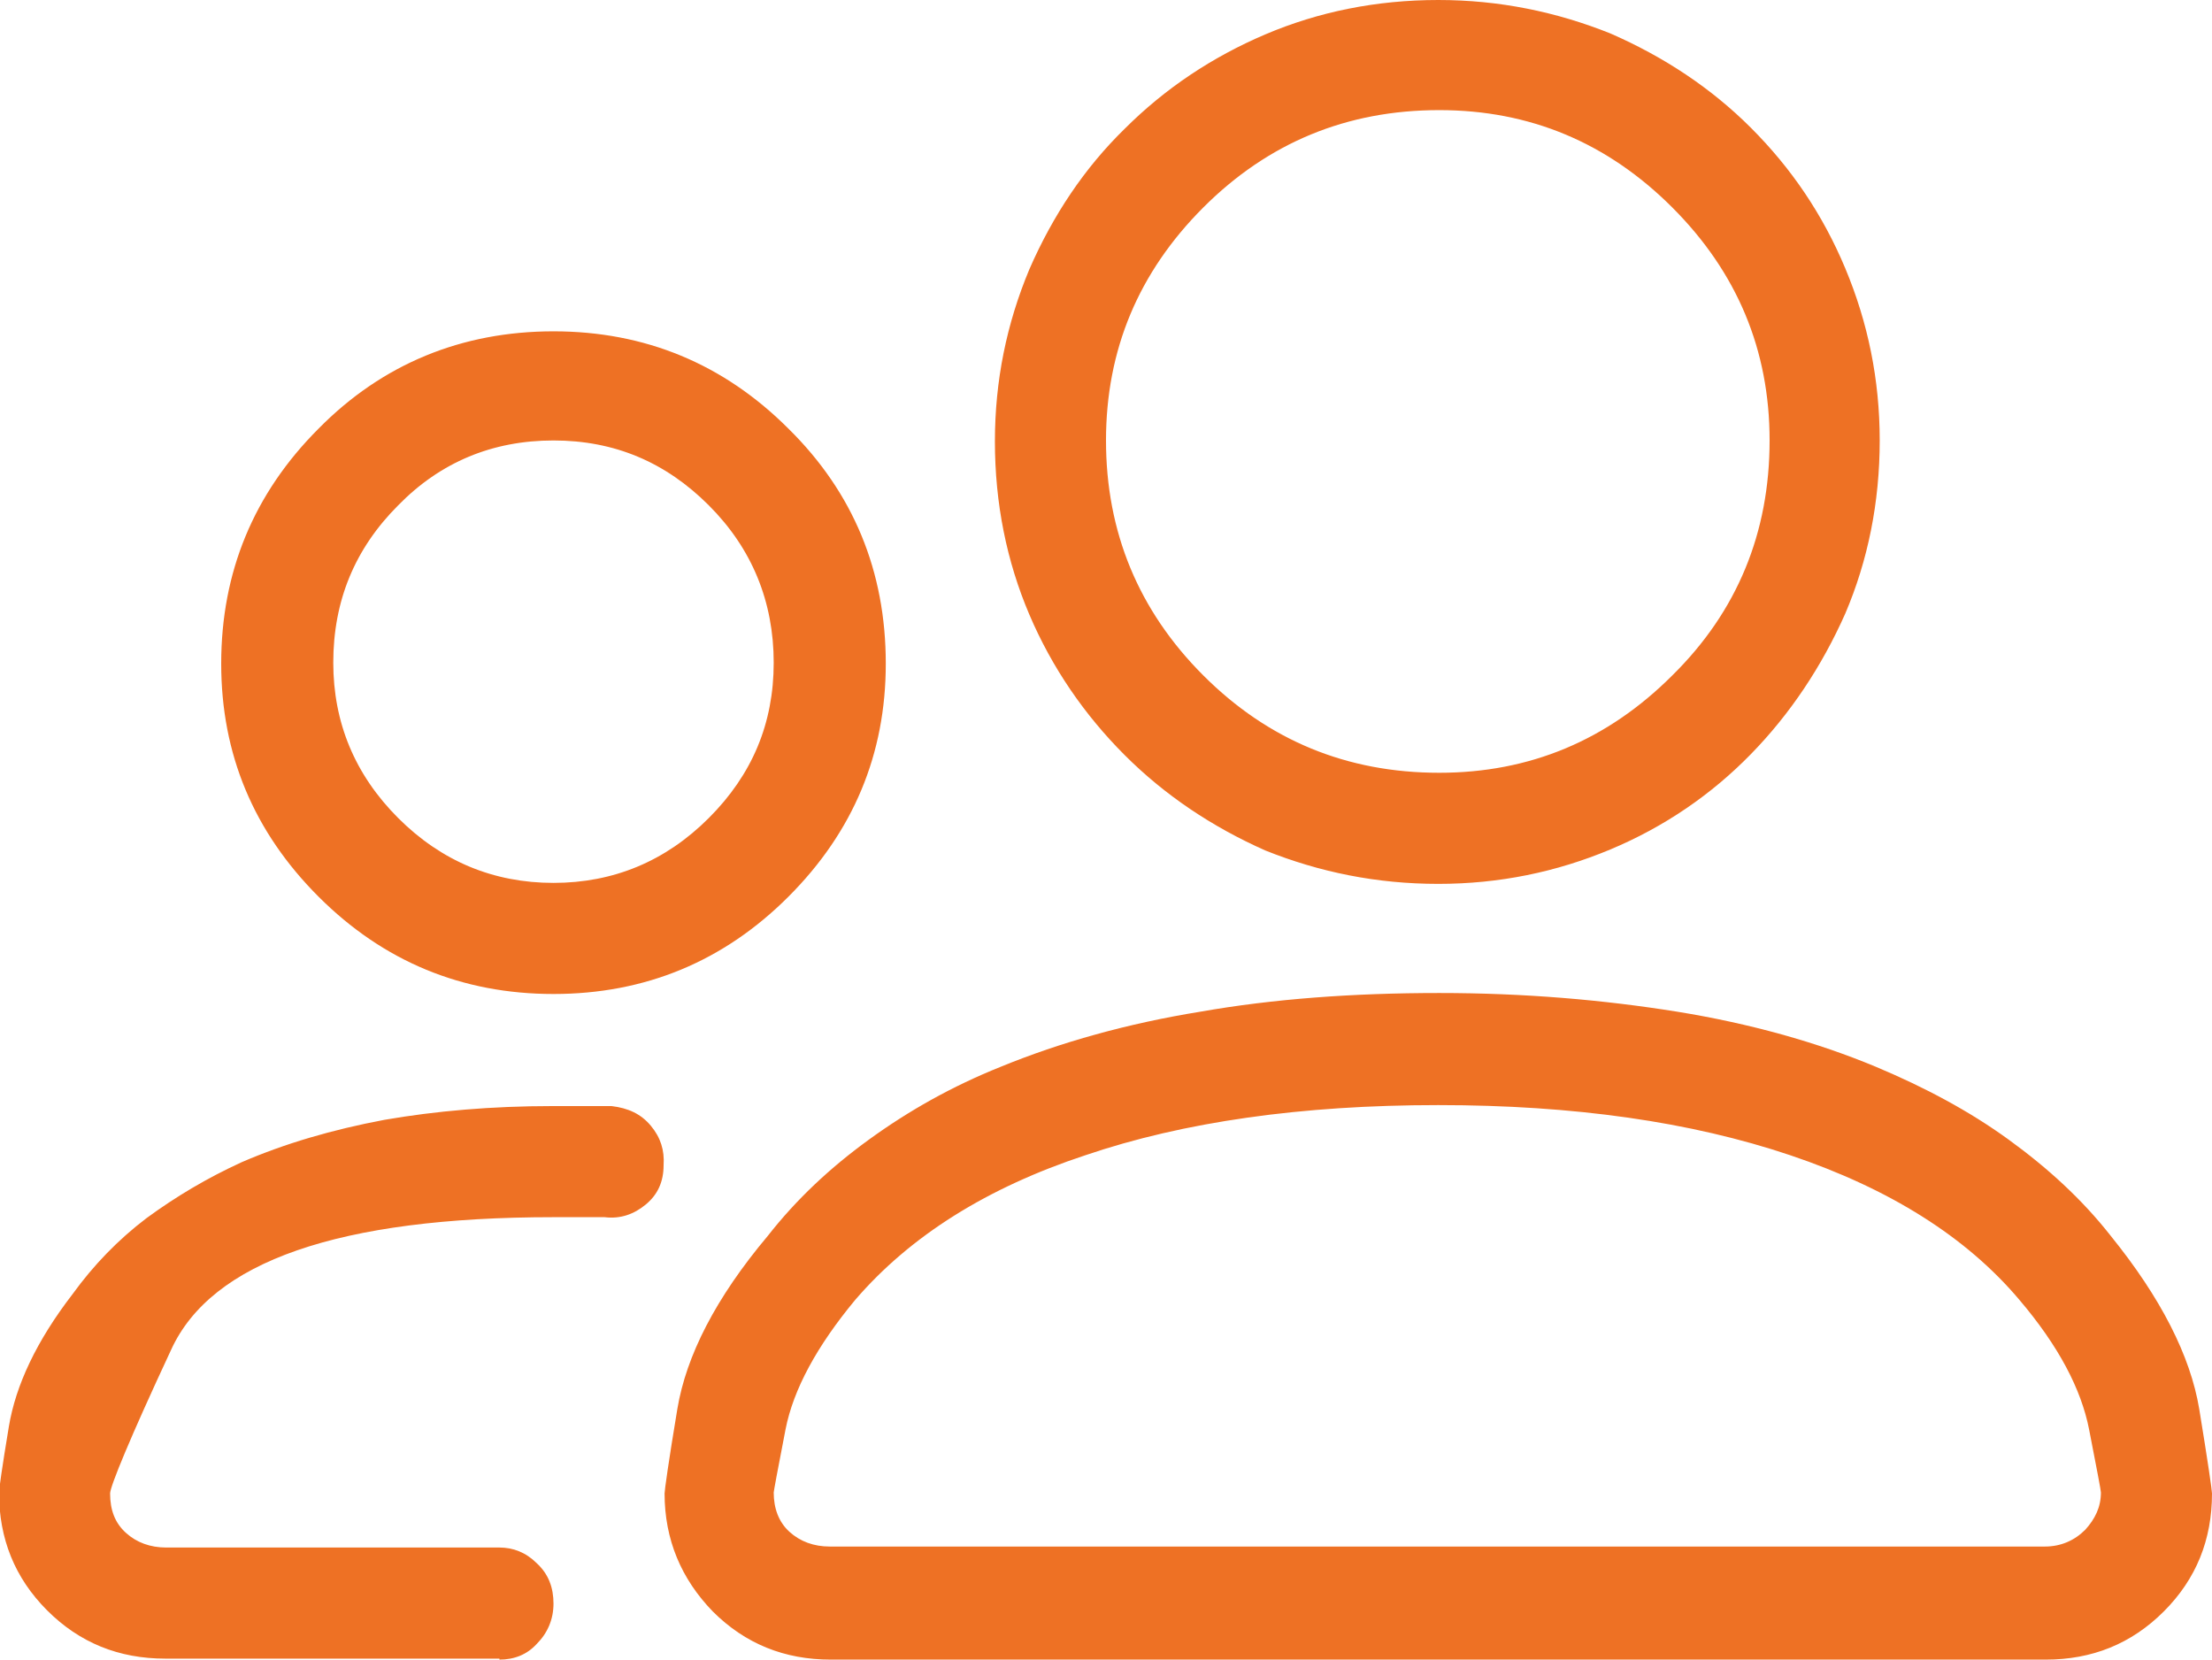 <?xml version="1.0" encoding="utf-8"?>
<!-- Generator: Adobe Illustrator 27.9.6, SVG Export Plug-In . SVG Version: 9.03 Build 54986)  -->
<svg version="1.1" id="Warstwa_1" xmlns="http://www.w3.org/2000/svg" xmlns:xlink="http://www.w3.org/1999/xlink" x="0px" y="0px"
	 viewBox="0 0 225 168.8" style="enable-background:new 0 0 225 168.8;" xml:space="preserve">
<style type="text/css">
	.st0{fill:#EE7124;}
</style>
<g>
	<path class="st0" d="M56.3,44.8c6.2,0,11.4,2.2,15.8,6.6c4.4,4.4,6.6,9.8,6.6,16c0,6.2-2.2,11.4-6.6,15.8
		c-4.4,4.4-9.7,6.6-15.8,6.6s-11.4-2.2-15.8-6.6c-4.4-4.4-6.6-9.7-6.6-15.8c0-6.3,2.2-11.6,6.6-16C44.8,47,50.1,44.8,56.3,44.8
		 M80.2,91.2c6.6-6.6,9.9-14.5,9.9-23.7c0-9.4-3.3-17.4-9.9-23.9c-6.6-6.6-14.6-9.9-23.9-9.9s-17.4,3.3-23.9,9.9
		c-6.6,6.6-9.9,14.6-9.9,23.9c0,9.2,3.3,17.1,9.9,23.7c6.6,6.6,14.6,9.9,23.9,9.9S73.6,97.8,80.2,91.2 M50.8,168.8
		c1.5,0,2.8-0.5,3.8-1.6c1.1-1.1,1.7-2.5,1.7-4.1c0-1.6-0.5-3-1.7-4.1c-1.1-1.1-2.4-1.6-3.8-1.6H16.9c-1.6,0-3-0.5-4.1-1.5
		c-1.1-1-1.6-2.3-1.6-4c0-0.7,2-5.6,6.2-14.6c4.1-9,17.1-13.5,38.9-13.5h2.6h2.6c1.6,0.2,3-0.3,4.2-1.3c1.2-1,1.8-2.3,1.8-4
		c0.1-1.5-0.3-2.8-1.3-4c-1-1.2-2.3-1.8-4-2h-3h-3c-6.2,0-11.9,0.5-17.1,1.4c-5.3,1-10.1,2.4-14.5,4.3c-3.5,1.6-6.7,3.5-9.7,5.7
		c-2.9,2.2-5.4,4.8-7.5,7.7c-3.7,4.8-5.8,9.3-6.5,13.5c-0.7,4.2-1,6.4-1,6.7c0,4.7,1.6,8.7,4.9,12c3.3,3.3,7.3,4.9,12,4.9h33.6H50.8
		z M170.1,21.1c6.6,6.6,9.9,14.5,9.9,23.7c0,9.4-3.3,17.4-9.9,23.9c-6.6,6.6-14.5,9.9-23.7,9.9c-9.4,0-17.4-3.3-24-9.9
		c-6.6-6.6-9.9-14.6-9.9-23.9c0-9.2,3.3-17.1,9.9-23.7c6.6-6.6,14.6-9.9,24-9.9C155.6,11.2,163.5,14.5,170.1,21.1 M146.3,89.9
		c6.2,0,12-1.2,17.5-3.5c5.5-2.3,10.3-5.6,14.3-9.7c4-4.1,7.2-8.9,9.6-14.3c2.3-5.4,3.5-11.3,3.5-17.6c0-6.2-1.2-12-3.5-17.5
		c-2.3-5.5-5.5-10.2-9.6-14.3c-4-4-8.8-7.2-14.3-9.6C158.3,1.2,152.5,0,146.3,0c-6.3,0-12.2,1.2-17.6,3.5
		c-5.4,2.3-10.2,5.5-14.3,9.6c-4.1,4-7.3,8.8-9.7,14.3c-2.3,5.5-3.5,11.3-3.5,17.5c0,6.3,1.2,12.2,3.5,17.6
		c2.3,5.4,5.6,10.2,9.7,14.3c4.1,4.1,8.9,7.3,14.3,9.7C134.2,88.7,140,89.9,146.3,89.9 M78.7,151.8c0-0.1,0.4-2.3,1.2-6.4
		c0.8-4.1,3.2-8.5,7.1-13.2c5.6-6.5,13.4-11.4,23.4-14.7c10-3.4,22-5.1,35.9-5.1c13.8,0,25.7,1.7,35.8,5.1
		c10.1,3.4,17.9,8.3,23.3,14.7c4,4.7,6.3,9.1,7.1,13.2c0.8,4.1,1.2,6.2,1.2,6.4c0,1.5-0.6,2.7-1.6,3.8c-1.1,1.1-2.5,1.7-4.1,1.7
		H84.4c-1.6,0-3-0.5-4.1-1.5C79.2,154.8,78.7,153.4,78.7,151.8 M208.1,168.8c4.7,0,8.7-1.6,12-4.9c3.3-3.3,4.9-7.3,4.9-12
		c0-0.3-0.4-3.1-1.3-8.6c-0.9-5.4-3.9-11.3-9-17.6c-2.9-3.7-6.4-6.9-10.4-9.8c-4-2.9-8.5-5.3-13.5-7.4c-6-2.5-12.8-4.4-20.2-5.6
		c-7.5-1.2-15.5-1.9-24.2-1.9c-8.8,0-16.9,0.6-24.3,1.9c-7.4,1.2-14.2,3.1-20.3,5.6c-5,2-9.4,4.5-13.4,7.4c-4,2.9-7.4,6.1-10.3,9.8
		c-5.3,6.3-8.3,12.2-9.2,17.6c-0.9,5.4-1.3,8.3-1.3,8.6c0,4.7,1.7,8.7,4.9,12c3.3,3.3,7.3,4.9,12,4.9H208.1z"/>
</g>
</svg>
